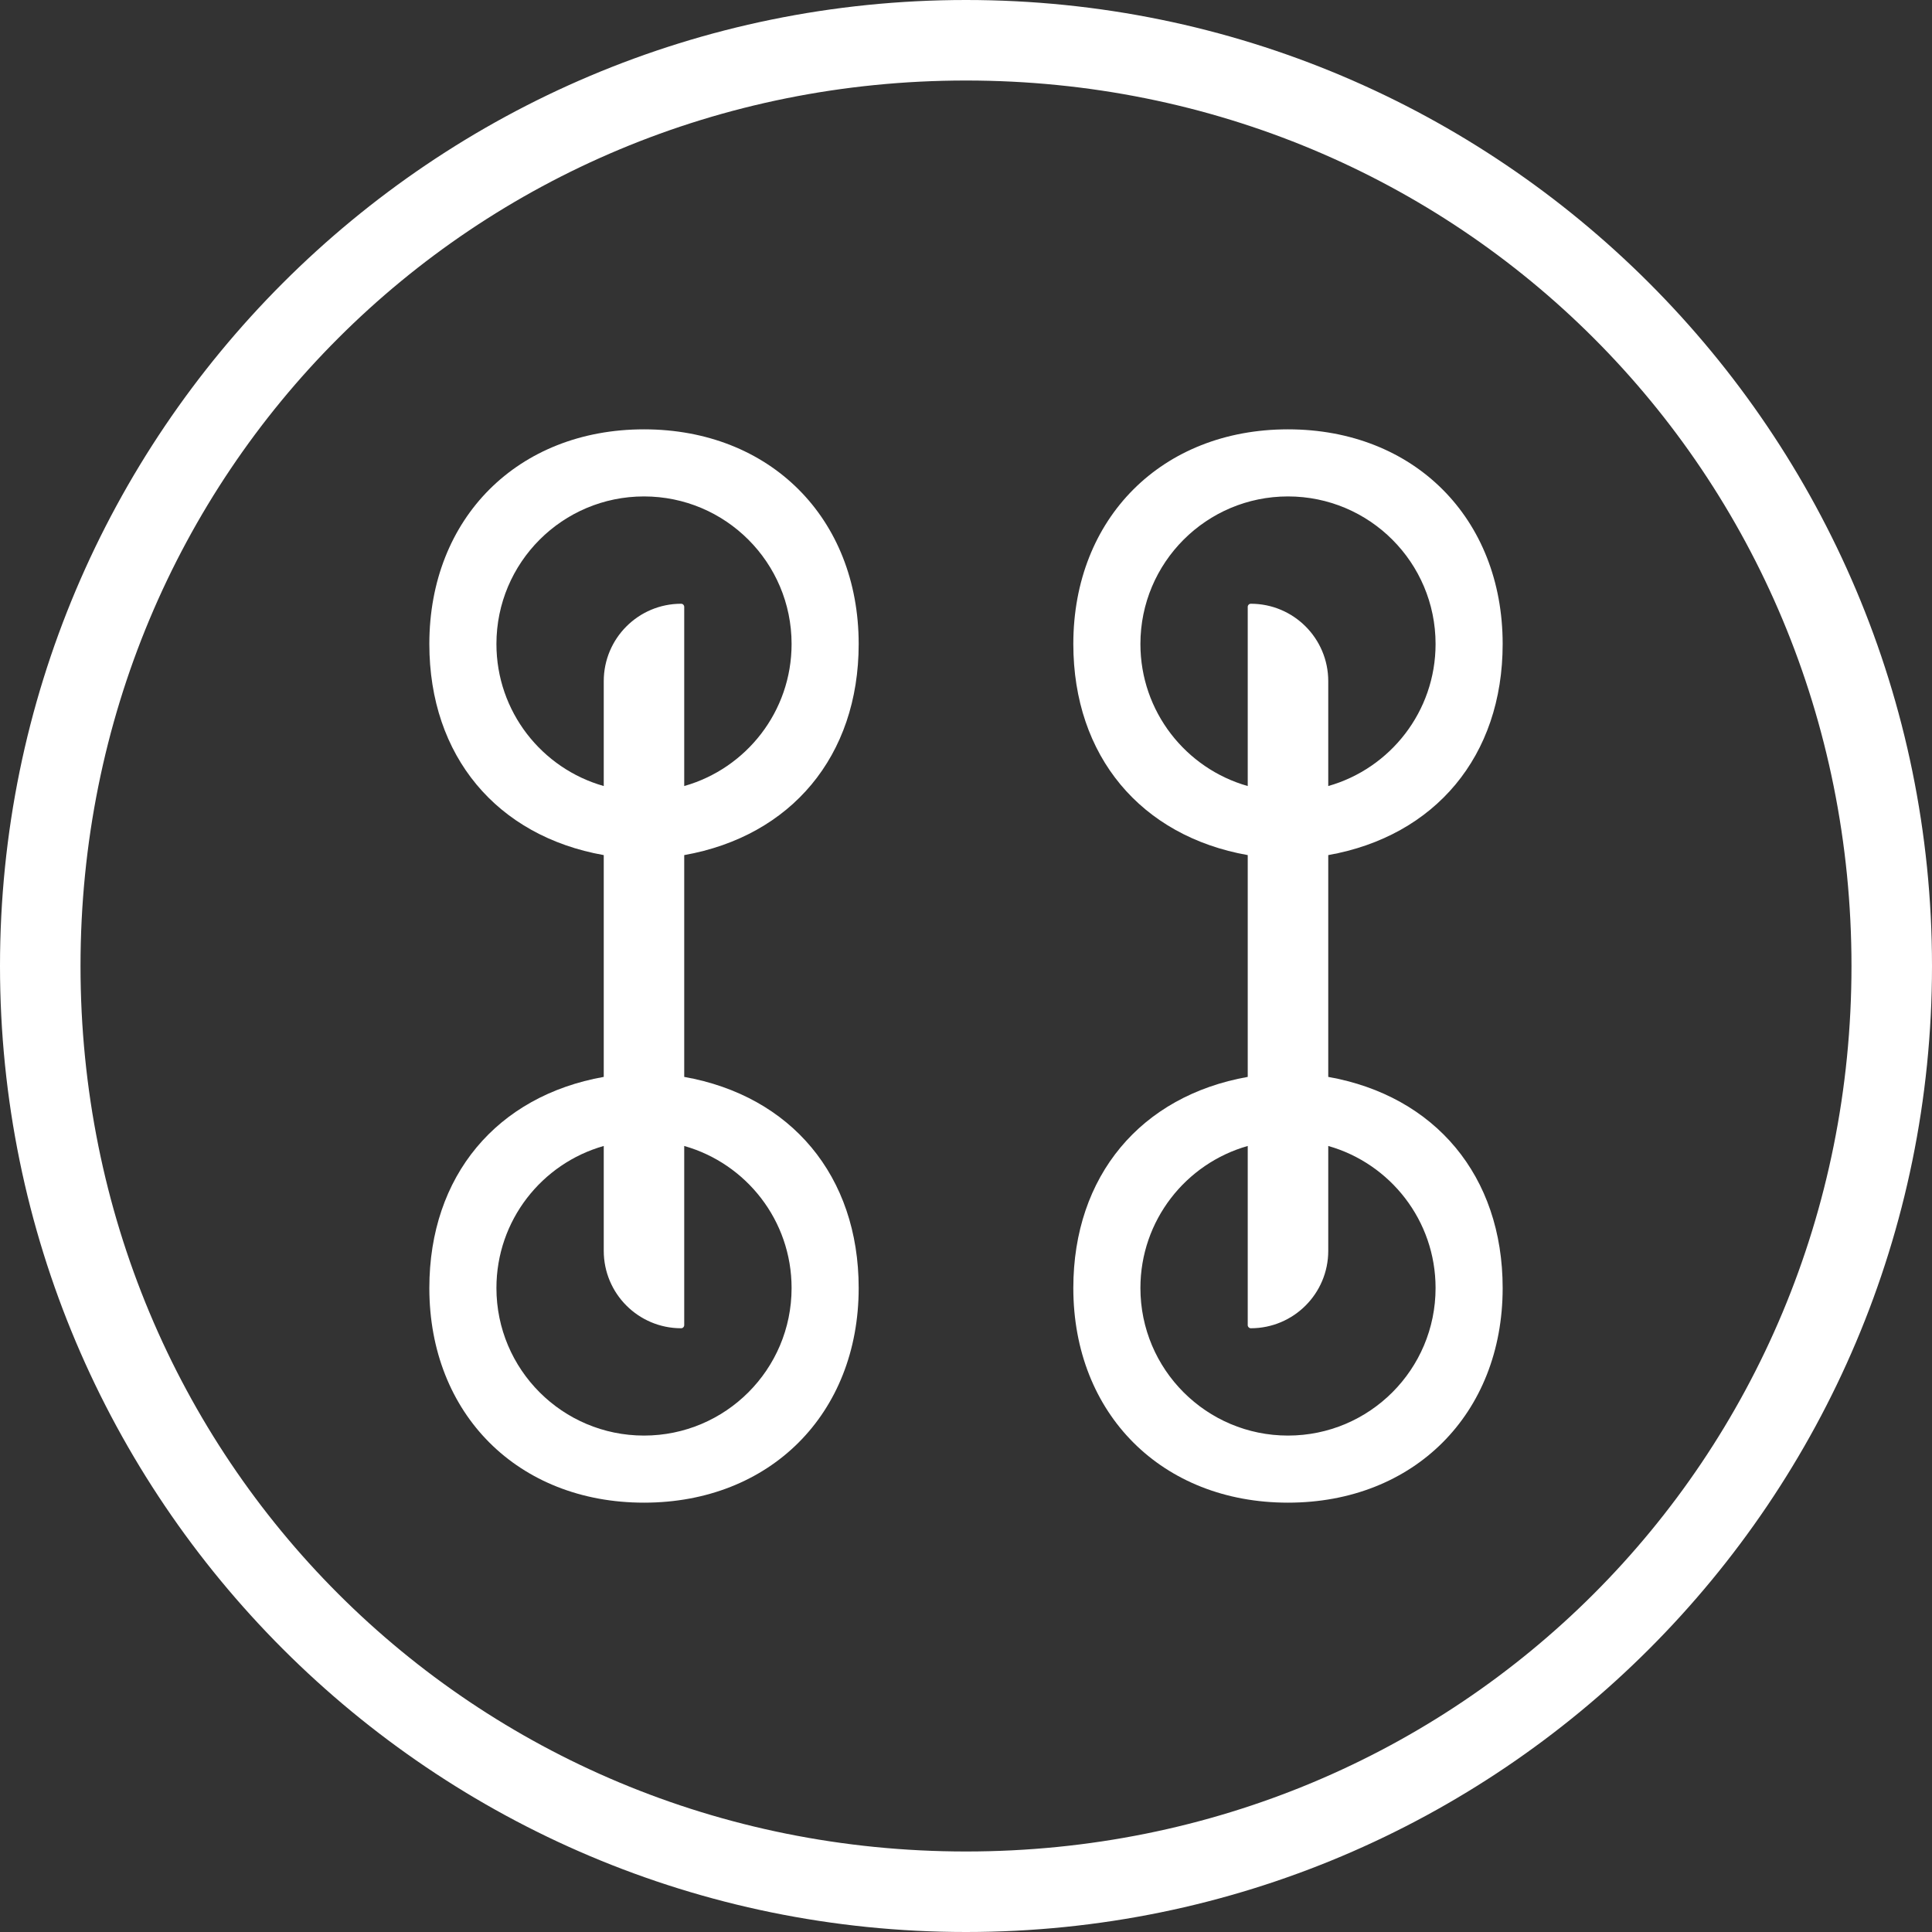 <svg width="40" height="40" viewBox="0 0 40 40" fill="none" xmlns="http://www.w3.org/2000/svg">
  <rect x="0" y="0" width="40" height="40" fill="#333333" stroke="none"/>
  <path fill-rule="evenodd" clip-rule="evenodd" d="M20 38.333C30.217 38.333 38.333 30.217 38.333 20C38.333 9.783 30.217 1.667 20 1.667C9.783 1.667 1.667 9.783 1.667 20C1.667 30.217 9.783 38.333 20 38.333ZM20 40C31.046 40 40 31.046 40 20C40 8.954 31.046 0 20 0C8.954 0 0 8.954 0 20C0 31.046 8.954 40 20 40Z" fill="white"/>
  <path fill-rule="evenodd" clip-rule="evenodd" d="M13.333 8.889C10.725 8.889 8.889 10.725 8.889 13.333C8.889 15.657 10.289 17.311 12.5 17.704V22.296C10.289 22.689 8.889 24.343 8.889 26.667C8.889 29.275 10.725 31.111 13.333 31.111C15.941 31.111 17.778 29.275 17.778 26.667C17.778 24.343 16.377 22.689 14.166 22.296V17.704C16.377 17.311 17.778 15.657 17.778 13.333C17.778 10.725 15.941 8.889 13.333 8.889ZM26.666 8.889C24.058 8.889 22.222 10.725 22.222 13.333C22.222 15.657 23.622 17.311 25.833 17.704L25.833 22.296C23.622 22.689 22.222 24.343 22.222 26.667C22.222 29.275 24.058 31.111 26.666 31.111C29.274 31.111 31.111 29.275 31.111 26.667C31.111 24.343 29.71 22.689 27.5 22.296V17.704C29.71 17.311 31.111 15.657 31.111 13.333C31.111 10.725 29.274 8.889 26.666 8.889ZM10.278 13.333C10.278 11.646 11.646 10.278 13.333 10.278C15.021 10.278 16.389 11.646 16.389 13.333C16.389 14.732 15.449 15.911 14.166 16.274V12.564C14.166 12.529 14.138 12.5 14.102 12.5C13.217 12.5 12.5 13.217 12.5 14.103V16.274C11.217 15.911 10.278 14.732 10.278 13.333ZM23.611 13.333C23.611 11.646 24.979 10.278 26.666 10.278C28.354 10.278 29.722 11.646 29.722 13.333C29.722 14.732 28.782 15.911 27.5 16.274V14.103C27.5 13.217 26.782 12.5 25.897 12.5C25.862 12.5 25.833 12.529 25.833 12.564V16.274C24.551 15.911 23.611 14.732 23.611 13.333ZM10.278 26.667C10.278 25.268 11.217 24.089 12.5 23.726V25.897C12.5 26.782 13.217 27.5 14.102 27.5C14.138 27.5 14.166 27.471 14.166 27.436V23.726C15.449 24.089 16.389 25.268 16.389 26.667C16.389 28.354 15.021 29.722 13.333 29.722C11.646 29.722 10.278 28.354 10.278 26.667ZM23.611 26.667C23.611 25.268 24.551 24.089 25.833 23.726V27.436C25.833 27.471 25.862 27.5 25.897 27.5C26.782 27.5 27.5 26.782 27.5 25.897V23.726C28.782 24.089 29.722 25.268 29.722 26.667C29.722 28.354 28.354 29.722 26.666 29.722C24.979 29.722 23.611 28.354 23.611 26.667Z" fill="white"/>
</svg>